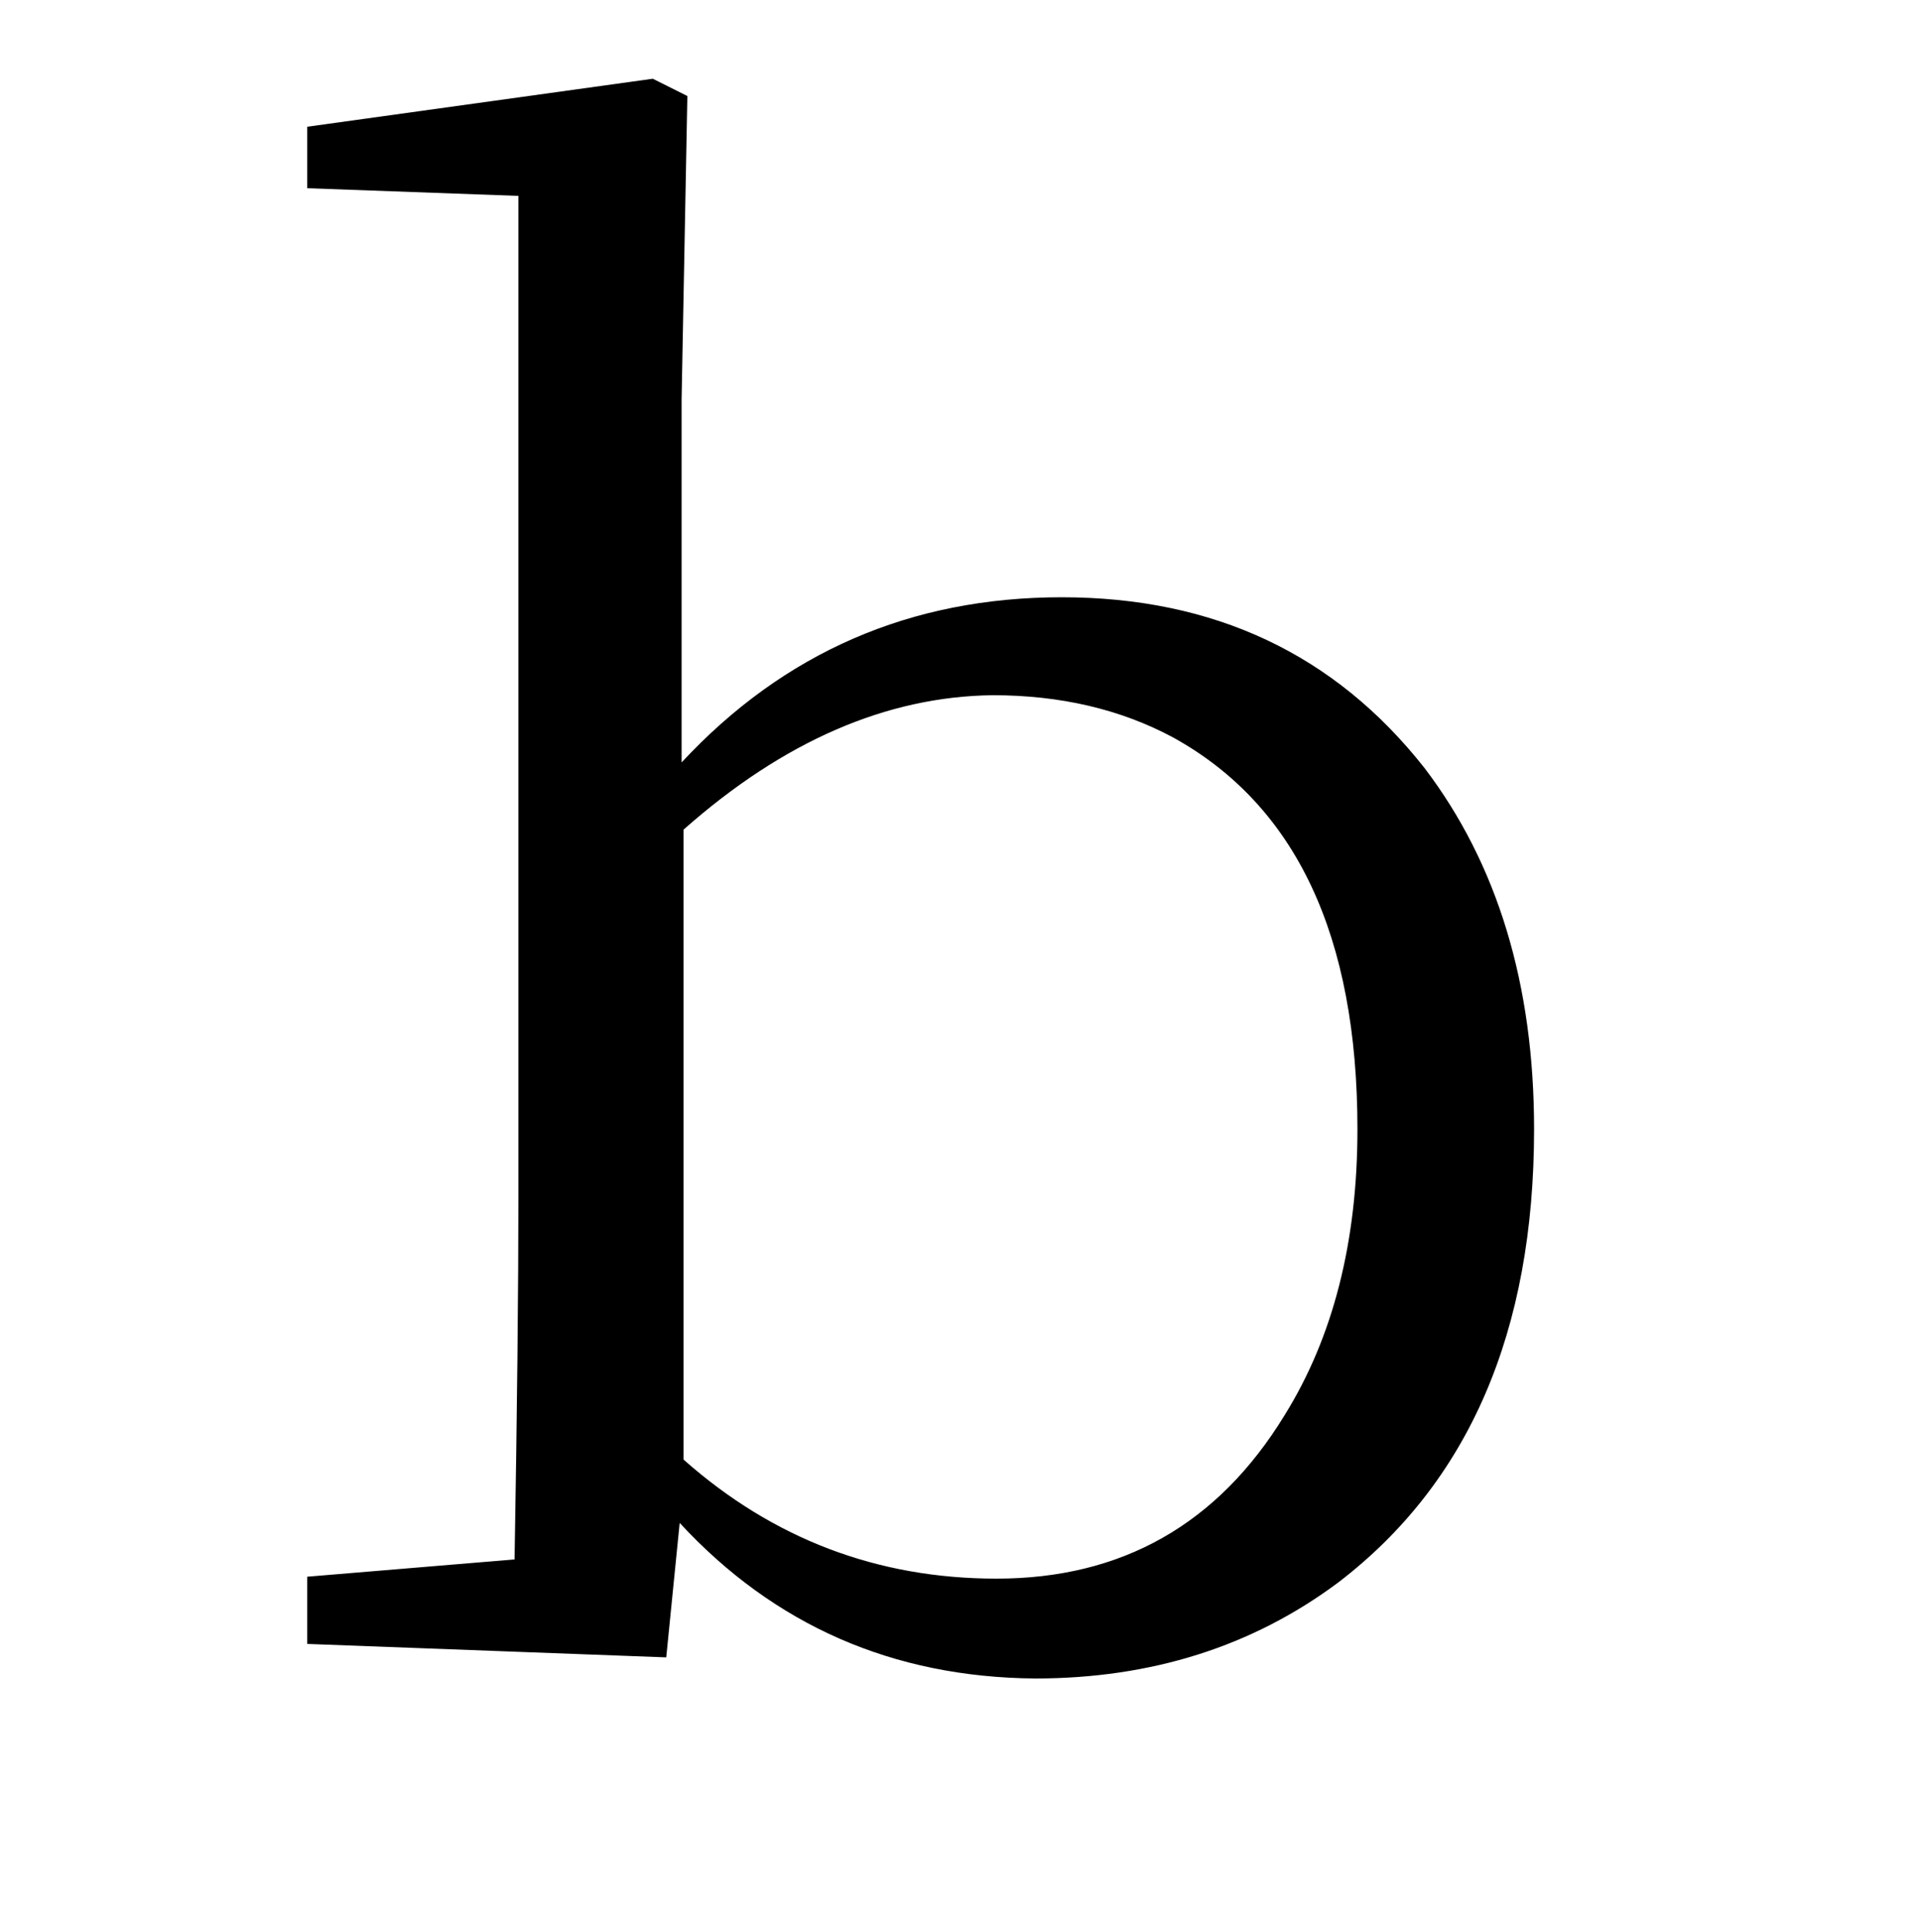 <?xml version="1.0" encoding="UTF-8" standalone="no"?>
<!DOCTYPE svg PUBLIC "-//W3C//DTD SVG 1.1//EN" "http://www.w3.org/Graphics/SVG/1.1/DTD/svg11.dtd">
 <svg xmlns="http://www.w3.org/2000/svg" xmlns:xlink="http://www.w3.org/1999/xlink" width="200" height="201.2"><path fill="black" d="M71 41.60L71 79.40Q87 62.20 110.60 62.20L110.60 62.20Q134.40 62.20 148.40 80.00L148.40 80.00Q159.80 95.00 159.80 117.60L159.80 117.60Q159.80 149.20 139.40 164.80L139.40 164.80Q126 174.80 107.80 174.80L107.80 174.80Q85.60 174.60 70.80 158.60L70.80 158.60L69.40 172.60L32 171.20L32 164.20L53.60 162.40Q54 139.20 54 124.20L54 124.20L54 20.40L32 19.60L32 13.20L68 8.20L71.60 10L71 41.60ZM71.20 86.40L71.20 152Q85.20 164.40 103.80 164.40L103.80 164.40Q123.40 164.40 133.80 147.40L133.80 147.40Q141.40 135.20 141.40 117.60L141.40 117.60Q141.40 87.40 122.20 76.80L122.20 76.80Q114 72.40 103.40 72.40L103.40 72.40Q86.80 72.60 71.20 86.40L71.20 86.40Z"/></svg>